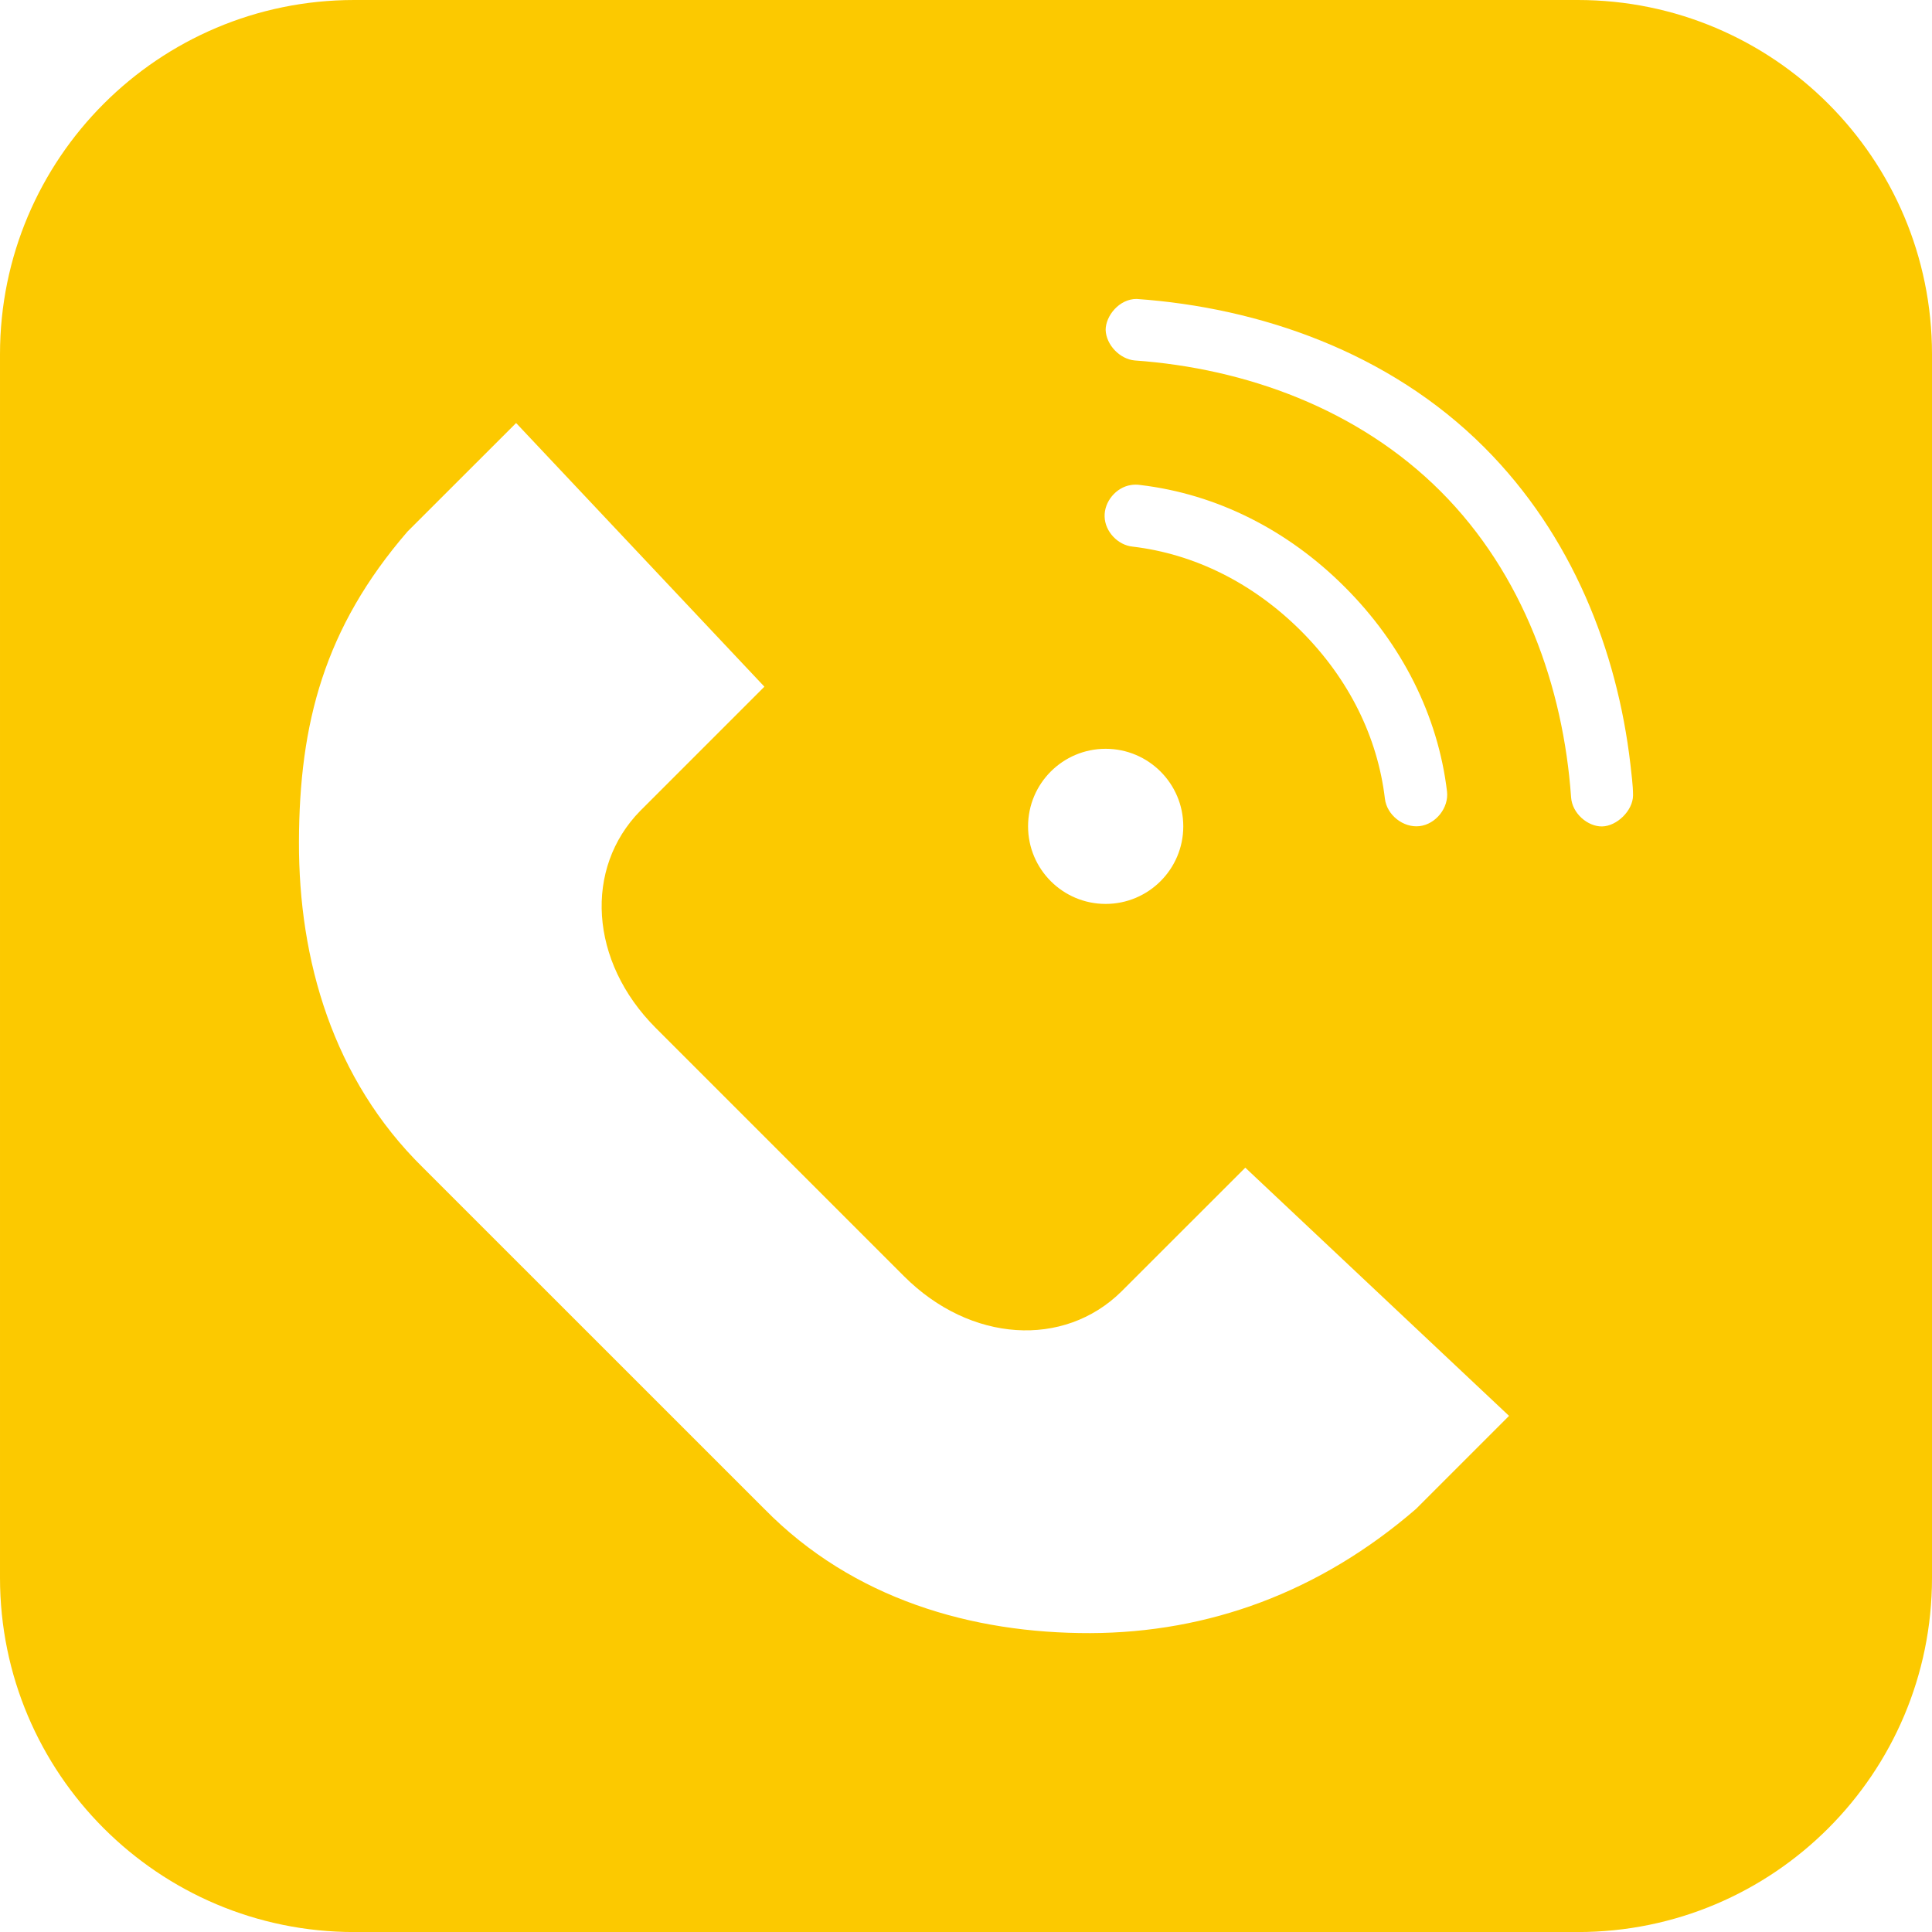 <?xml version="1.0" encoding="utf-8"?>
<!-- Generator: Adobe Illustrator 16.0.0, SVG Export Plug-In . SVG Version: 6.00 Build 0)  -->
<!DOCTYPE svg PUBLIC "-//W3C//DTD SVG 1.1//EN" "http://www.w3.org/Graphics/SVG/1.1/DTD/svg11.dtd">
<svg version="1.1"
	 id="svg7898" xmlns:dc="http://purl.org/dc/elements/1.1/" xmlns:cc="http://creativecommons.org/ns#" xmlns:rdf="http://www.w3.org/1999/02/22-rdf-syntax-ns#" xmlns:svg="http://www.w3.org/2000/svg"
	 xmlns="http://www.w3.org/2000/svg" xmlns:xlink="http://www.w3.org/1999/xlink" x="0px" y="0px" width="300px" height="300.008px"
	 viewBox="5.439 0.521 300 300.008" enable-background="new 5.439 0.521 300 300.008" xml:space="preserve">
<path fill="#FCC900" d="M250.439,0.521h-190c-30.375,0-55,24.625-55,55v190.008c0,30.375,24.625,55,55,55h190
	c30.376,0,55-24.625,55-55V55.521C305.439,25.146,280.815,0.521,250.439,0.521z M177.123,116.793
	c6.648,0,12.055,5.394,12.055,12.044s-5.406,12.044-12.055,12.044c-6.651,0-12.046-5.394-12.046-12.044
	S170.472,116.793,177.123,116.793z M176.963,80.752c-0.08-2.331,1.78-4.56,4.079-4.914c0.49-0.08,1.004-0.08,1.507,0
	c11.78,1.406,22.81,6.936,31.688,15.815c8.9,8.879,14.488,19.985,15.894,31.767c0.298,2.525-1.737,5.085-4.261,5.382
	c-2.515,0.297-5.087-1.725-5.383-4.262c-1.133-9.53-5.554-18.568-13.016-26.042c-7.486-7.473-16.593-11.963-26.134-13.096
	C179.03,85.187,177.03,83.072,176.963,80.752z M225.31,234.833c-14.97,12.936-32.225,19.221-50.587,19.277
	c-18.296,0.046-36.829-5.257-50.588-19.277l-53.008-52.997c-14.018-13.759-19.318-32.305-19.266-50.588
	c0.045-18.363,3.925-33.217,16.854-48.187l16.867-16.854l38.553,40.942l-19.276,19.277c-8.73,8.891-7.93,23.38,2.412,33.722
	l38.542,38.543c10.341,10.341,24.829,11.141,33.72,2.411l19.276-19.266l40.955,38.542L225.31,234.833z M254.207,128.849
	c-2.206,0.034-4.64-2-4.81-4.525c-1.213-17.152-7.428-34.669-20.25-47.502c-12.831-12.832-30.349-19.117-47.502-20.328
	c-2.319-0.205-4.442-2.422-4.522-4.742c0-2.171,2.101-4.822,4.81-4.811c19.014,1.337,39.171,8.216,53.98,23.037
	c13.654,13.655,20.638,31.583,22.693,49.204c0.147,1.429,0.412,3.234,0.412,4.845C258.994,126.425,256.48,128.814,254.207,128.849z"
	/>
</svg>
